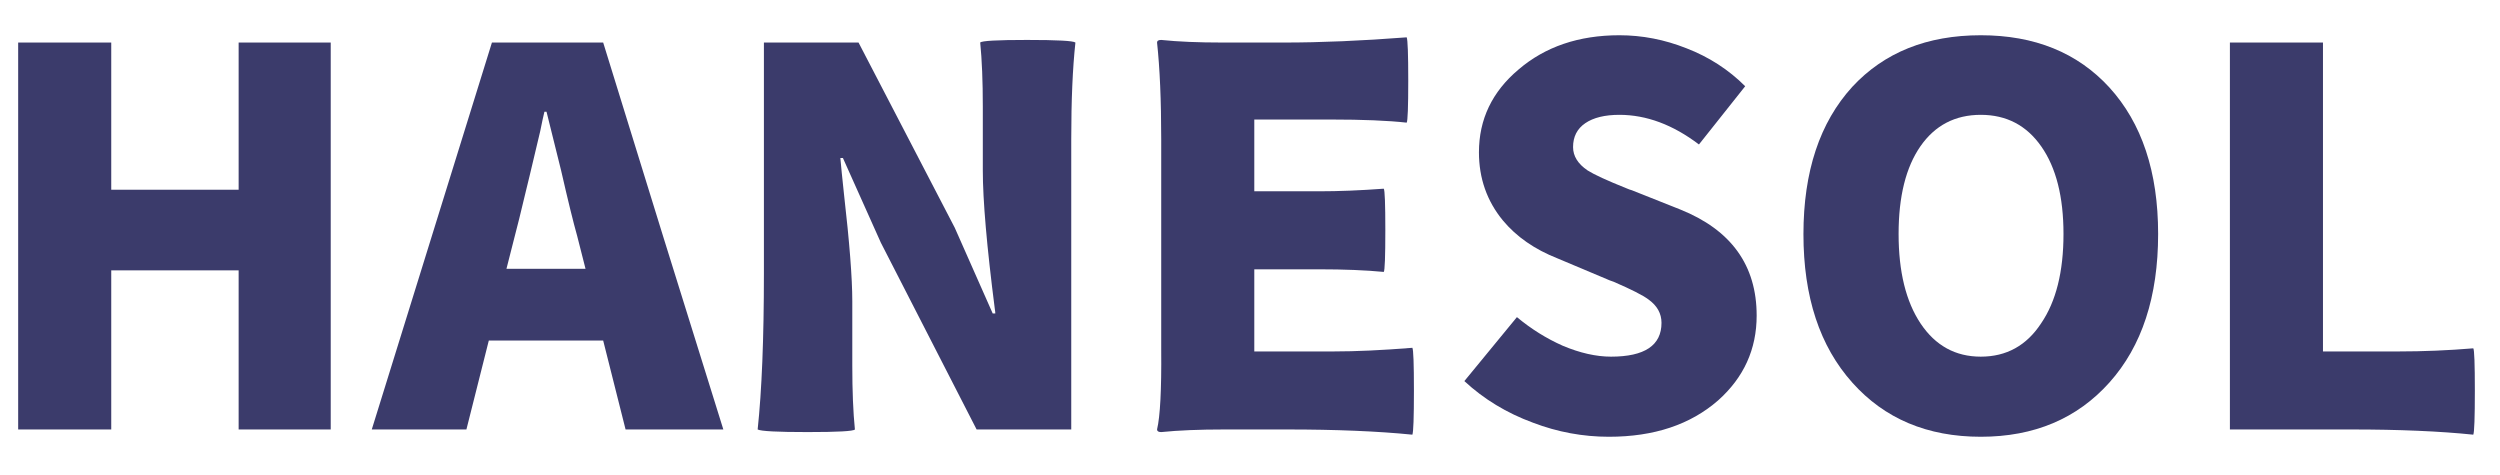 <svg xmlns="http://www.w3.org/2000/svg" xmlns:xlink="http://www.w3.org/1999/xlink" width="1000" zoomAndPan="magnify" viewBox="0 0 750 142.5" height="190" preserveAspectRatio="xMidYMid meet" version="1.0"><defs><g/></defs><g fill="#3b3b6b" fill-opacity="1"><g transform="translate(-7.971, 128.841)"><g><path d="M 13.422 0 L 13.422 -116.078 L 41.344 -116.078 L 41.344 -71.922 L 79.562 -71.922 L 79.562 -116.078 L 107.188 -116.078 L 107.188 0 L 79.562 0 L 79.562 -47.734 L 41.344 -47.734 L 41.344 0 Z M 13.422 0 "/></g></g></g><g fill="#3b3b6b" fill-opacity="1"><g transform="translate(112.782, 128.841)"><g><path d="M -1.25 0 L 34.797 -116.078 L 68.172 -116.078 L 86.125 -58.031 L 104.219 0 L 74.891 0 L 68.172 -26.672 L 33.859 -26.672 L 27.141 0 Z M 39.156 -48.203 L 62.875 -48.203 L 60.375 -58.031 C 59.227 -62.094 57.617 -68.648 55.547 -77.703 C 53.566 -85.703 52.109 -91.578 51.172 -95.328 L 50.547 -95.328 C 50.234 -94.078 49.816 -92.148 49.297 -89.547 C 47.941 -83.723 46.906 -79.359 46.188 -76.453 C 45.875 -75.098 45.406 -73.172 44.781 -70.672 C 43.426 -64.953 42.383 -60.738 41.656 -58.031 Z M 39.156 -48.203 "/></g></g></g><g fill="#3b3b6b" fill-opacity="1"><g transform="translate(215.75, 128.841)"><g><path d="M 26.516 0.781 C 17.473 0.781 12.484 0.52 11.547 0 C 12.797 -11.75 13.422 -27.352 13.422 -46.812 L 13.422 -116.078 L 41.812 -116.078 L 70.672 -60.531 L 82.062 -34.797 L 82.844 -34.797 C 82.844 -35.109 82.789 -35.578 82.688 -36.203 C 80.289 -54.922 79.094 -68.754 79.094 -77.703 L 79.094 -96.891 C 79.094 -104.484 78.832 -110.879 78.312 -116.078 C 78.727 -116.598 83.41 -116.859 92.359 -116.859 C 101.41 -116.859 106.25 -116.598 106.875 -116.078 C 106.039 -108.379 105.625 -98.707 105.625 -87.062 L 105.625 0 L 77.234 0 L 48.516 -56.016 L 37.125 -81.438 L 36.359 -81.438 C 36.555 -79.156 36.914 -75.566 37.438 -70.672 C 39.102 -56.109 39.938 -45.395 39.938 -38.531 L 39.938 -19.188 C 39.938 -11.594 40.195 -5.195 40.719 0 C 40.301 0.52 35.566 0.781 26.516 0.781 Z M 26.516 0.781 "/></g></g></g><g fill="#3b3b6b" fill-opacity="1"><g transform="translate(334.944, 128.841)"><g><path d="M 88.766 1.562 C 78.367 0.52 65.836 0 51.172 0 L 32.297 0 C 24.91 0 18.617 0.258 13.422 0.781 C 12.586 0.781 12.172 0.52 12.172 0 C 13.109 -3.945 13.523 -11.906 13.422 -23.875 C 13.422 -26.156 13.422 -27.867 13.422 -29.016 L 13.422 -87.062 C 13.422 -98.707 13.004 -108.379 12.172 -116.078 C 12.172 -116.598 12.586 -116.859 13.422 -116.859 C 18.41 -116.336 24.547 -116.078 31.828 -116.078 L 50.234 -116.078 C 61.266 -116.078 73.539 -116.598 87.062 -117.641 C 87.375 -116.91 87.531 -112.594 87.531 -104.688 C 87.531 -96.781 87.375 -92.566 87.062 -92.047 C 81.438 -92.672 73.844 -92.984 64.281 -92.984 L 41.344 -92.984 L 41.344 -71.453 L 60.844 -71.453 C 66.664 -71.453 73.113 -71.711 80.188 -72.234 C 80.5 -71.816 80.656 -67.656 80.656 -59.75 C 80.656 -51.844 80.5 -47.68 80.188 -47.266 C 74.781 -47.785 68.332 -48.047 60.844 -48.047 L 41.344 -48.047 L 41.344 -23.406 L 65.062 -23.406 C 71.82 -23.406 79.723 -23.77 88.766 -24.5 C 89.078 -23.977 89.234 -19.688 89.234 -11.625 C 89.234 -3.562 89.078 0.832 88.766 1.562 Z M 88.766 1.562 "/></g></g></g><g fill="#3b3b6b" fill-opacity="1"><g transform="translate(433.231, 128.841)"><g><path d="M 49.453 2.188 C 41.648 2.188 34.055 0.781 26.672 -2.031 C 18.773 -4.938 11.91 -9.098 6.078 -14.516 L 21.844 -33.703 C 26.102 -30.16 30.68 -27.301 35.578 -25.125 C 40.773 -22.938 45.609 -21.844 50.078 -21.844 C 60.172 -21.844 65.219 -25.223 65.219 -31.984 C 65.219 -34.797 63.914 -37.133 61.312 -39 C 59.645 -40.25 56.16 -42.02 50.859 -44.312 C 49.922 -44.625 49.242 -44.883 48.828 -45.094 L 34.016 -51.328 C 27.148 -54.035 21.688 -57.832 17.625 -62.719 C 12.844 -68.539 10.453 -75.352 10.453 -83.156 C 10.453 -93.039 14.406 -101.312 22.312 -107.969 C 30.32 -114.832 40.41 -118.266 52.578 -118.266 C 59.441 -118.266 66.148 -116.961 72.703 -114.359 C 79.461 -111.754 85.336 -107.957 90.328 -102.969 L 76.453 -85.5 C 68.648 -91.426 60.691 -94.391 52.578 -94.391 C 48.211 -94.391 44.805 -93.555 42.359 -91.891 C 39.91 -90.223 38.688 -87.832 38.688 -84.719 C 38.688 -82.008 40.145 -79.672 43.062 -77.703 C 45.039 -76.453 48.891 -74.68 54.609 -72.391 C 55.336 -72.078 55.91 -71.867 56.328 -71.766 L 70.828 -66 C 86.117 -59.863 93.766 -49.254 93.766 -34.172 C 93.766 -24.078 89.914 -15.598 82.219 -8.734 C 73.895 -1.453 62.973 2.188 49.453 2.188 Z M 49.453 2.188 "/></g></g></g><g fill="#3b3b6b" fill-opacity="1"><g transform="translate(532.923, 128.841)"><g><path d="M 61.312 2.188 C 45.289 2.188 32.445 -3.223 22.781 -14.047 C 13 -24.961 8.109 -39.805 8.109 -58.578 C 8.109 -77.359 13 -92.102 22.781 -102.812 C 32.344 -113.113 45.188 -118.266 61.312 -118.266 C 77.438 -118.266 90.281 -113.062 99.844 -102.656 C 109.625 -91.945 114.516 -77.281 114.516 -58.656 C 114.516 -39.832 109.648 -24.984 99.922 -14.109 C 90.203 -3.242 77.332 2.188 61.312 2.188 Z M 61.312 -21.844 C 69.008 -21.844 75.039 -25.172 79.406 -31.828 C 83.883 -38.379 86.125 -47.32 86.125 -58.656 C 86.125 -69.789 83.91 -78.531 79.484 -84.875 C 75.066 -91.219 69.008 -94.391 61.312 -94.391 C 53.613 -94.391 47.578 -91.242 43.203 -84.953 C 38.836 -78.66 36.656 -69.895 36.656 -58.656 C 36.656 -47.32 38.863 -38.352 43.281 -31.75 C 47.707 -25.145 53.719 -21.844 61.312 -21.844 Z M 61.312 -21.844 "/></g></g></g><g fill="#3b3b6b" fill-opacity="1"><g transform="translate(655.549, 128.841)"><g><path d="M 86.438 1.562 C 76.344 0.52 64.172 0 49.922 0 L 13.422 0 L 13.422 -116.078 L 41.344 -116.078 L 41.344 -23.406 L 63.969 -23.406 C 71.457 -23.406 78.945 -23.719 86.438 -24.344 C 86.75 -23.926 86.906 -19.688 86.906 -11.625 C 86.906 -3.562 86.75 0.832 86.438 1.562 Z M 86.438 1.562 "/></g></g></g></svg>